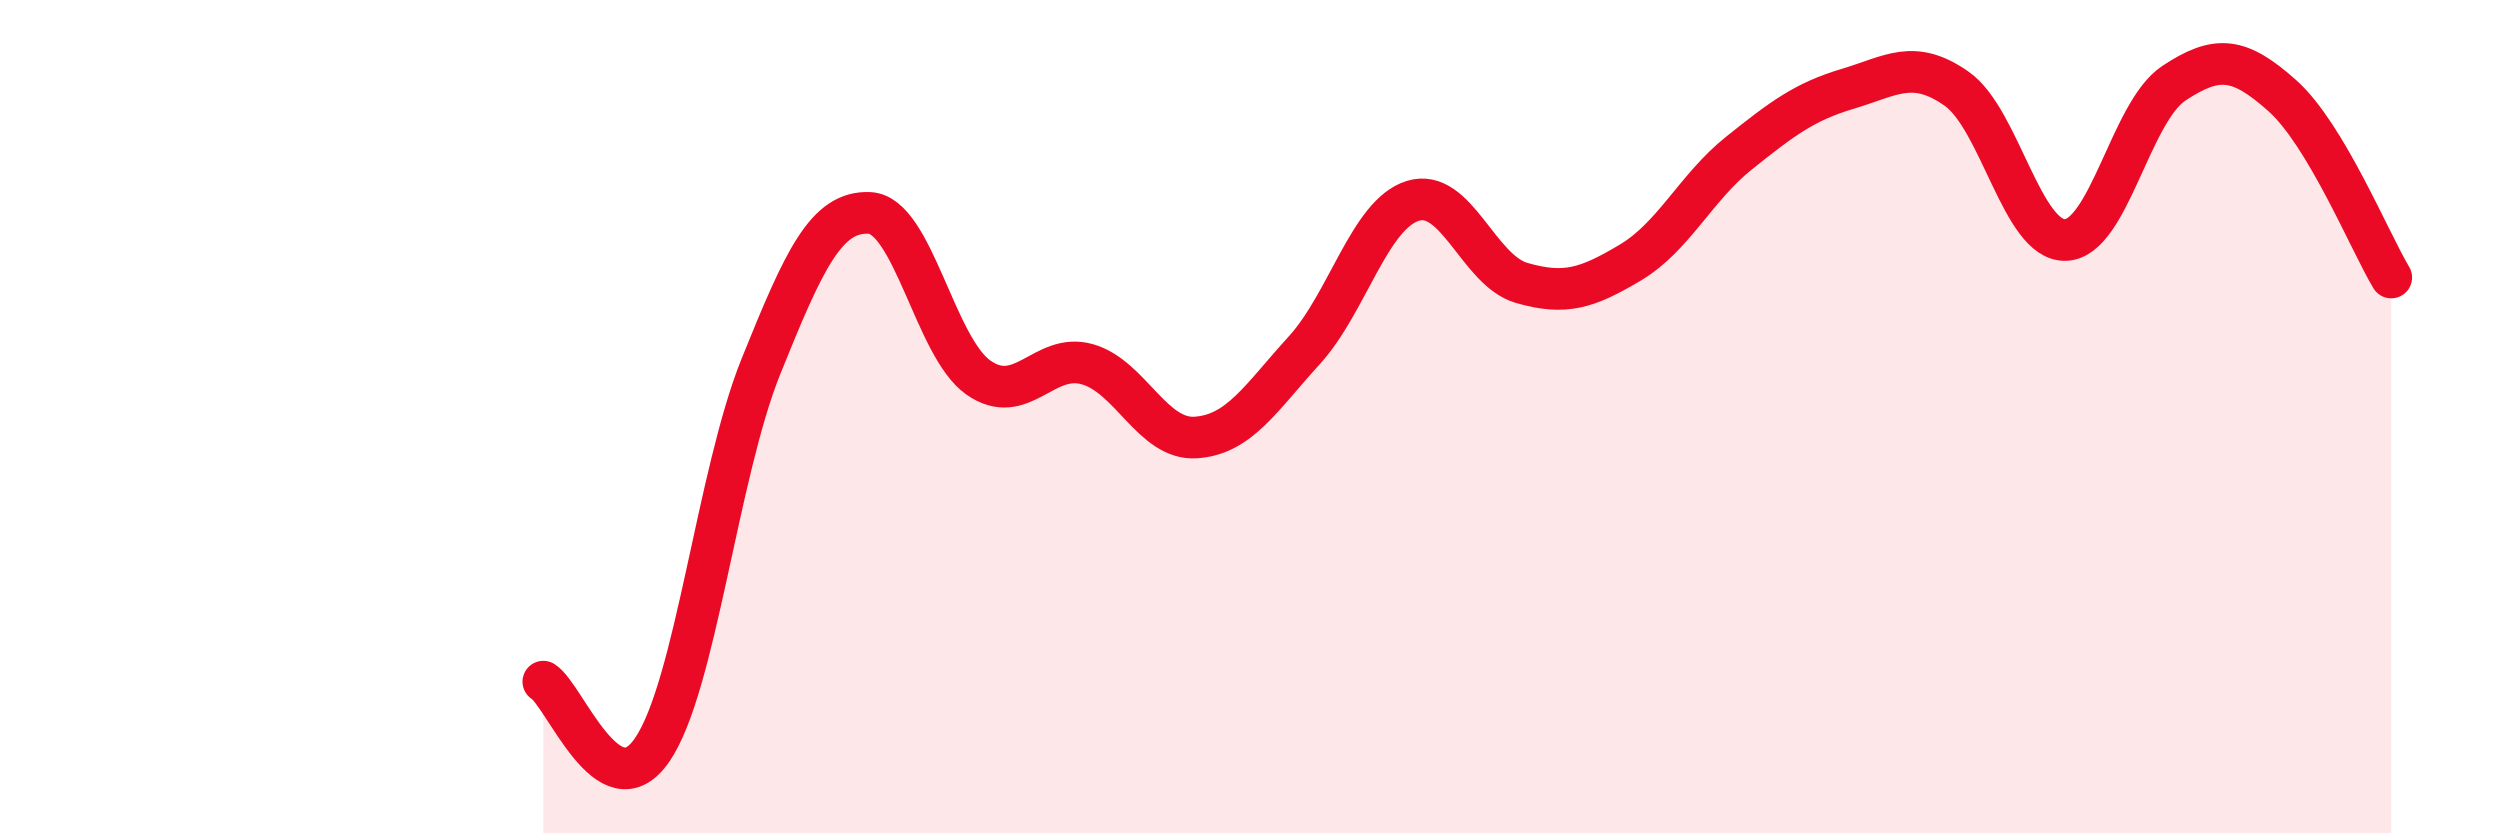 
    <svg width="60" height="20" viewBox="0 0 60 20" xmlns="http://www.w3.org/2000/svg">
      <path
        d="M 13.04,16.36 C 13.56,16.69 14.61,19.51 15.65,18 C 16.69,16.49 17.22,11.38 18.26,8.8 C 19.3,6.22 19.83,5.06 20.87,5.11 C 21.91,5.16 22.44,8.33 23.48,9.06 C 24.52,9.79 25.05,8.45 26.09,8.74 C 27.13,9.03 27.66,10.57 28.7,10.5 C 29.74,10.43 30.26,9.55 31.3,8.41 C 32.34,7.27 32.87,5.14 33.91,4.82 C 34.95,4.5 35.48,6.49 36.52,6.79 C 37.56,7.09 38.09,6.92 39.13,6.3 C 40.17,5.68 40.7,4.5 41.74,3.67 C 42.78,2.84 43.31,2.44 44.35,2.13 C 45.39,1.82 45.92,1.4 46.96,2.13 C 48,2.86 48.53,5.79 49.57,5.76 C 50.61,5.73 51.13,2.69 52.17,2 C 53.21,1.31 53.74,1.37 54.78,2.3 C 55.82,3.23 56.87,5.79 57.39,6.66L57.39 20L13.04 20Z"
        fill="#EB0A25"
        opacity="0.1"
        stroke-linecap="round"
        stroke-linejoin="round"
      />
      <path
        d="M 13.04,16.36 C 13.56,16.69 14.61,19.51 15.65,18 C 16.69,16.49 17.22,11.38 18.26,8.8 C 19.3,6.22 19.83,5.06 20.87,5.11 C 21.91,5.16 22.44,8.33 23.48,9.06 C 24.52,9.79 25.05,8.45 26.09,8.74 C 27.13,9.03 27.66,10.57 28.7,10.5 C 29.74,10.43 30.26,9.55 31.3,8.41 C 32.34,7.27 32.87,5.14 33.91,4.82 C 34.95,4.5 35.48,6.49 36.52,6.79 C 37.56,7.09 38.09,6.92 39.13,6.3 C 40.17,5.68 40.7,4.5 41.74,3.67 C 42.78,2.84 43.31,2.44 44.35,2.13 C 45.39,1.82 45.92,1.4 46.96,2.13 C 48,2.86 48.53,5.79 49.57,5.76 C 50.61,5.73 51.13,2.69 52.17,2 C 53.21,1.31 53.74,1.37 54.78,2.3 C 55.82,3.23 56.87,5.79 57.39,6.66"
        stroke="#EB0A25"
        stroke-width="1"
        fill="none"
        stroke-linecap="round"
        stroke-linejoin="round"
      />
    </svg>
  